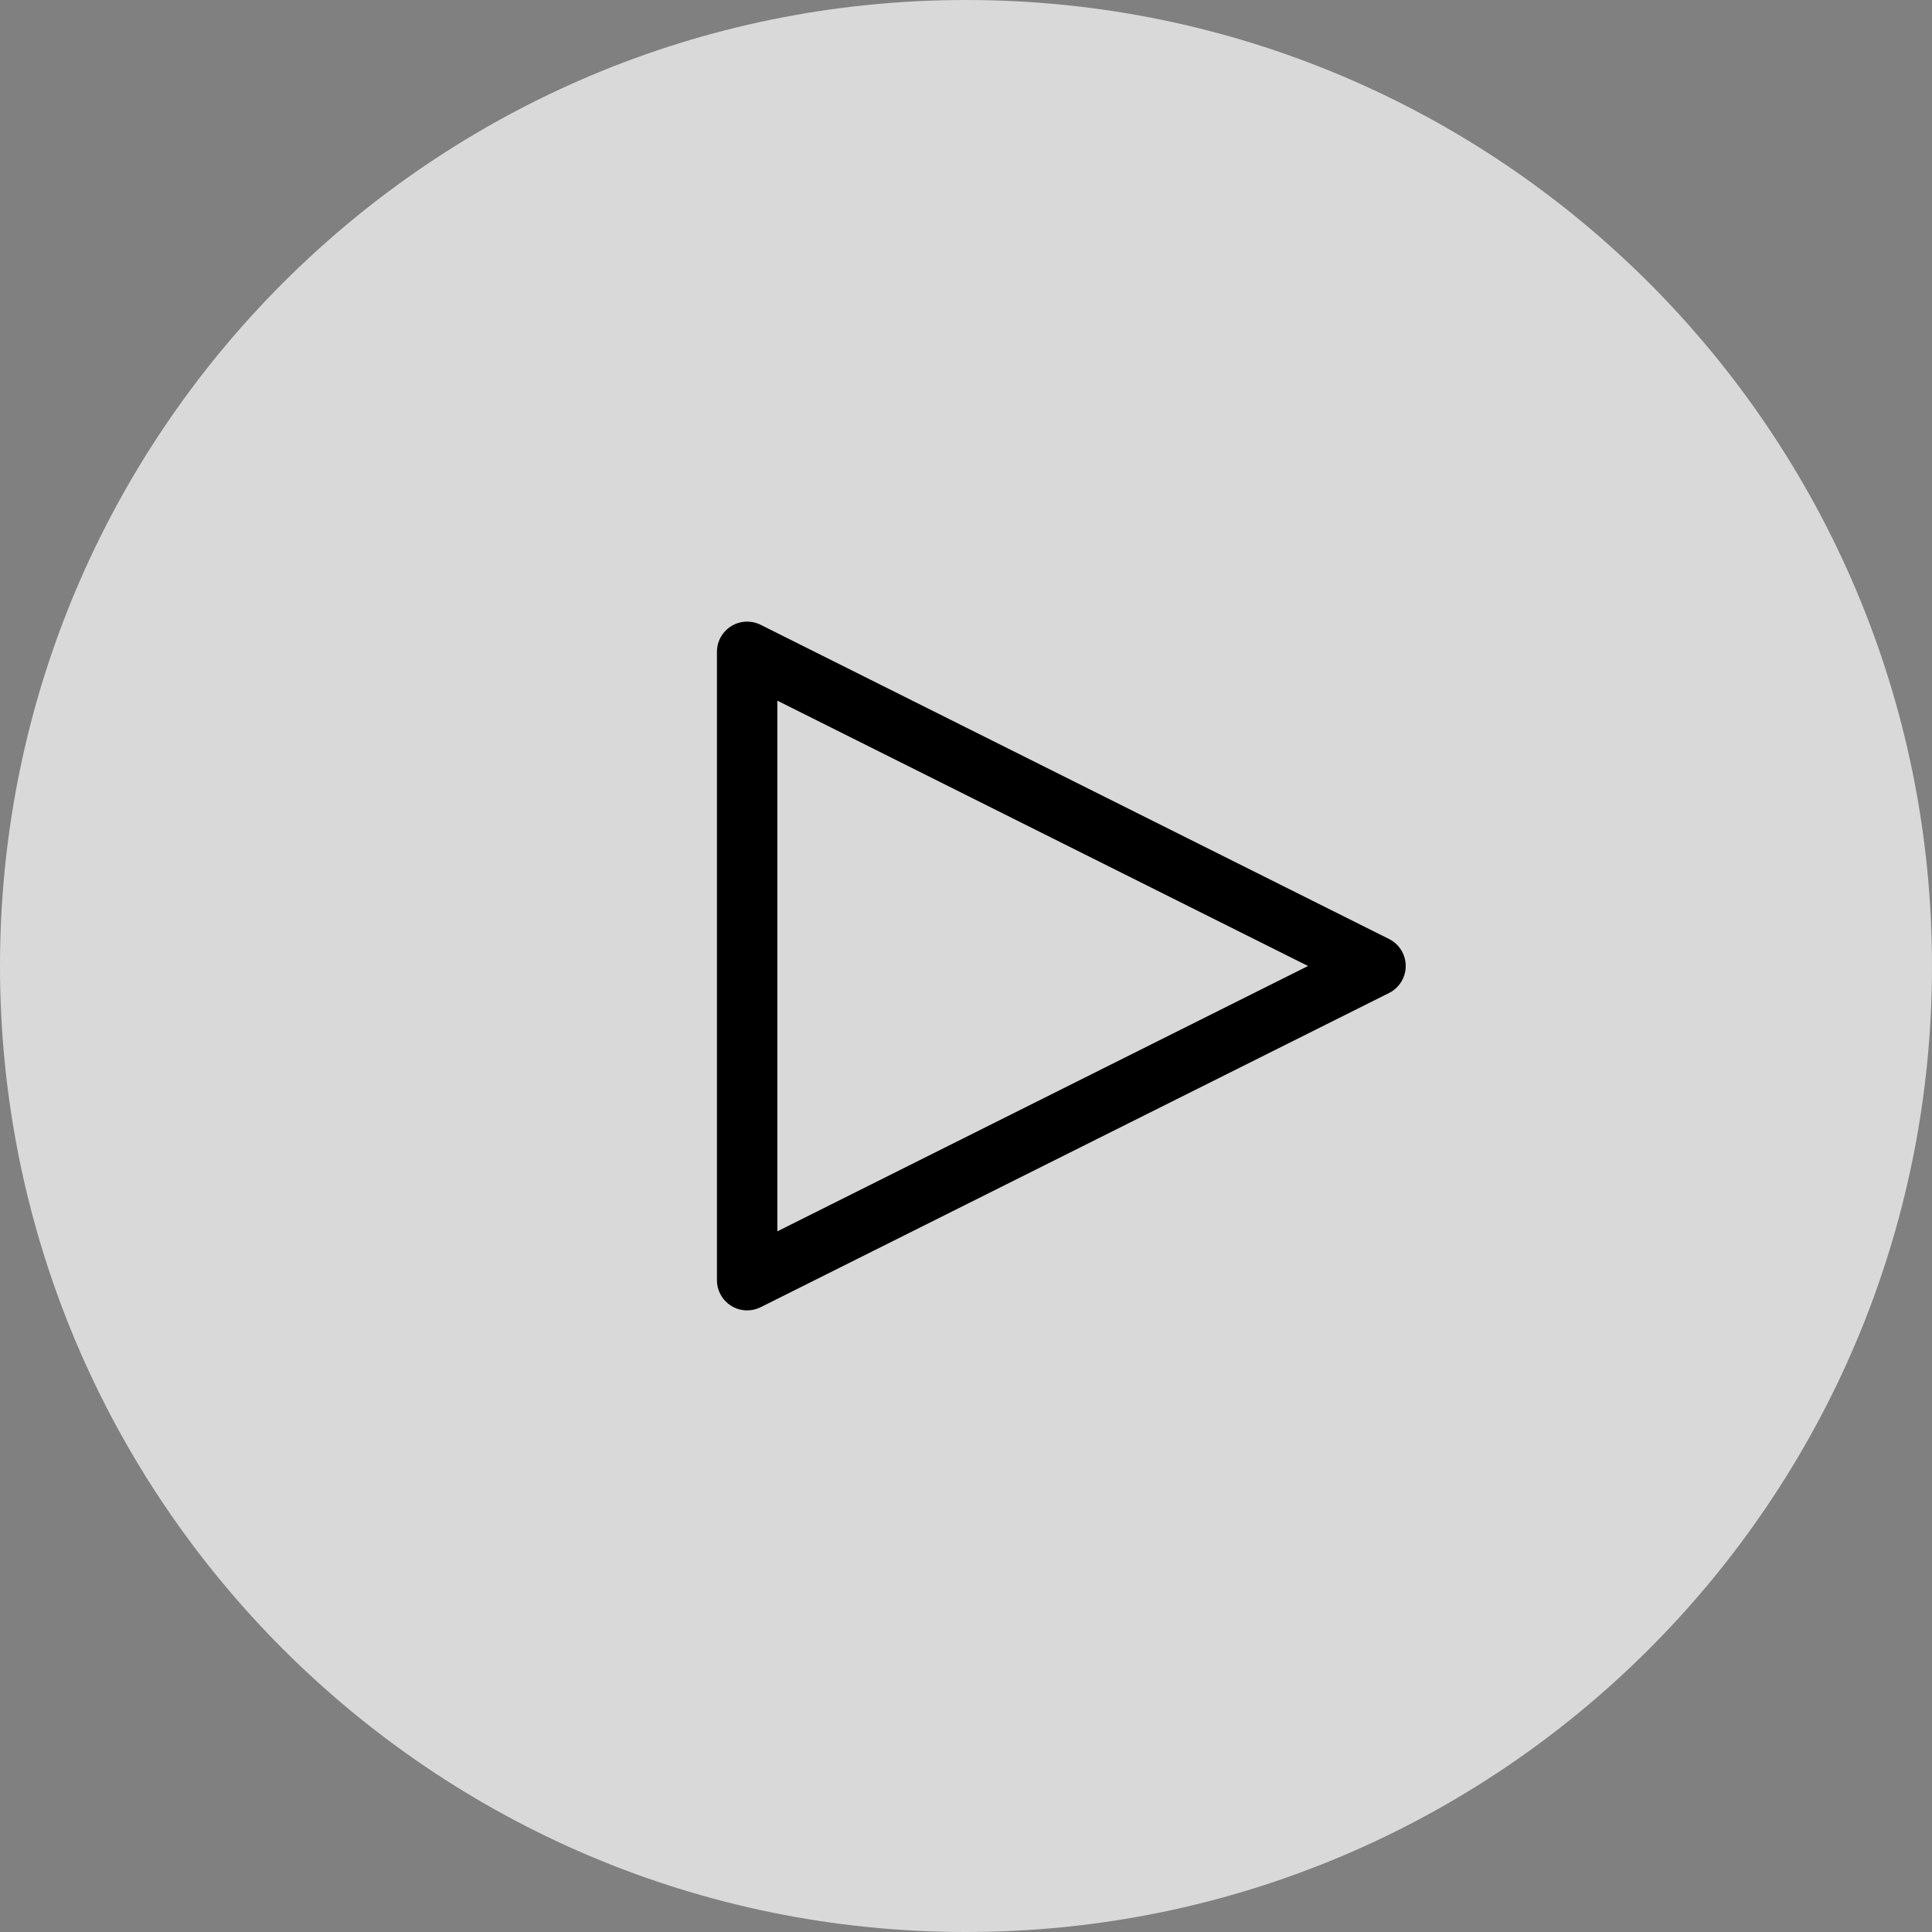 <?xml version="1.0" encoding="UTF-8"?> <svg xmlns="http://www.w3.org/2000/svg" width="474" height="474" viewBox="0 0 474 474" fill="none"><rect x="0" y="0" width="474" height="474" fill="#808080" stroke="none"/> <g clip-path="url(#clip0_34_252)"> <path d="M237 0C106.109 0 0 106.109 0 237C0 367.891 106.109 474 237 474C367.891 474 474 367.891 474 237C474 106.109 367.891 0 237 0ZM237 459.188C114.485 459.188 10 359.515 10 237C10 114.486 114.485 14.812 237 14.812C96.5 14.812 10 114.486 10 237C10 359.515 109 474 237 459.188Z" fill="white" fill-opacity="0.7"></path> <path d="M340.789 230.375L186.618 153.29C184.325 152.154 181.598 152.262 179.413 153.615C177.229 154.967 175.898 157.347 175.898 159.915V314.086C175.898 316.654 177.229 319.033 179.413 320.386C180.6 321.123 181.952 321.492 183.305 321.492C184.44 321.492 185.569 321.232 186.618 320.712L340.789 243.626C343.298 242.367 344.882 239.806 344.882 237C344.882 234.194 343.298 231.634 340.789 230.375ZM190.711 302.102V171.899L320.914 237L190.711 302.102Z" fill="black"></path> </g> <defs> <clipPath id="clip0_34_252"> <rect width="474" height="474" fill="white"></rect> </clipPath> </defs> </svg> 